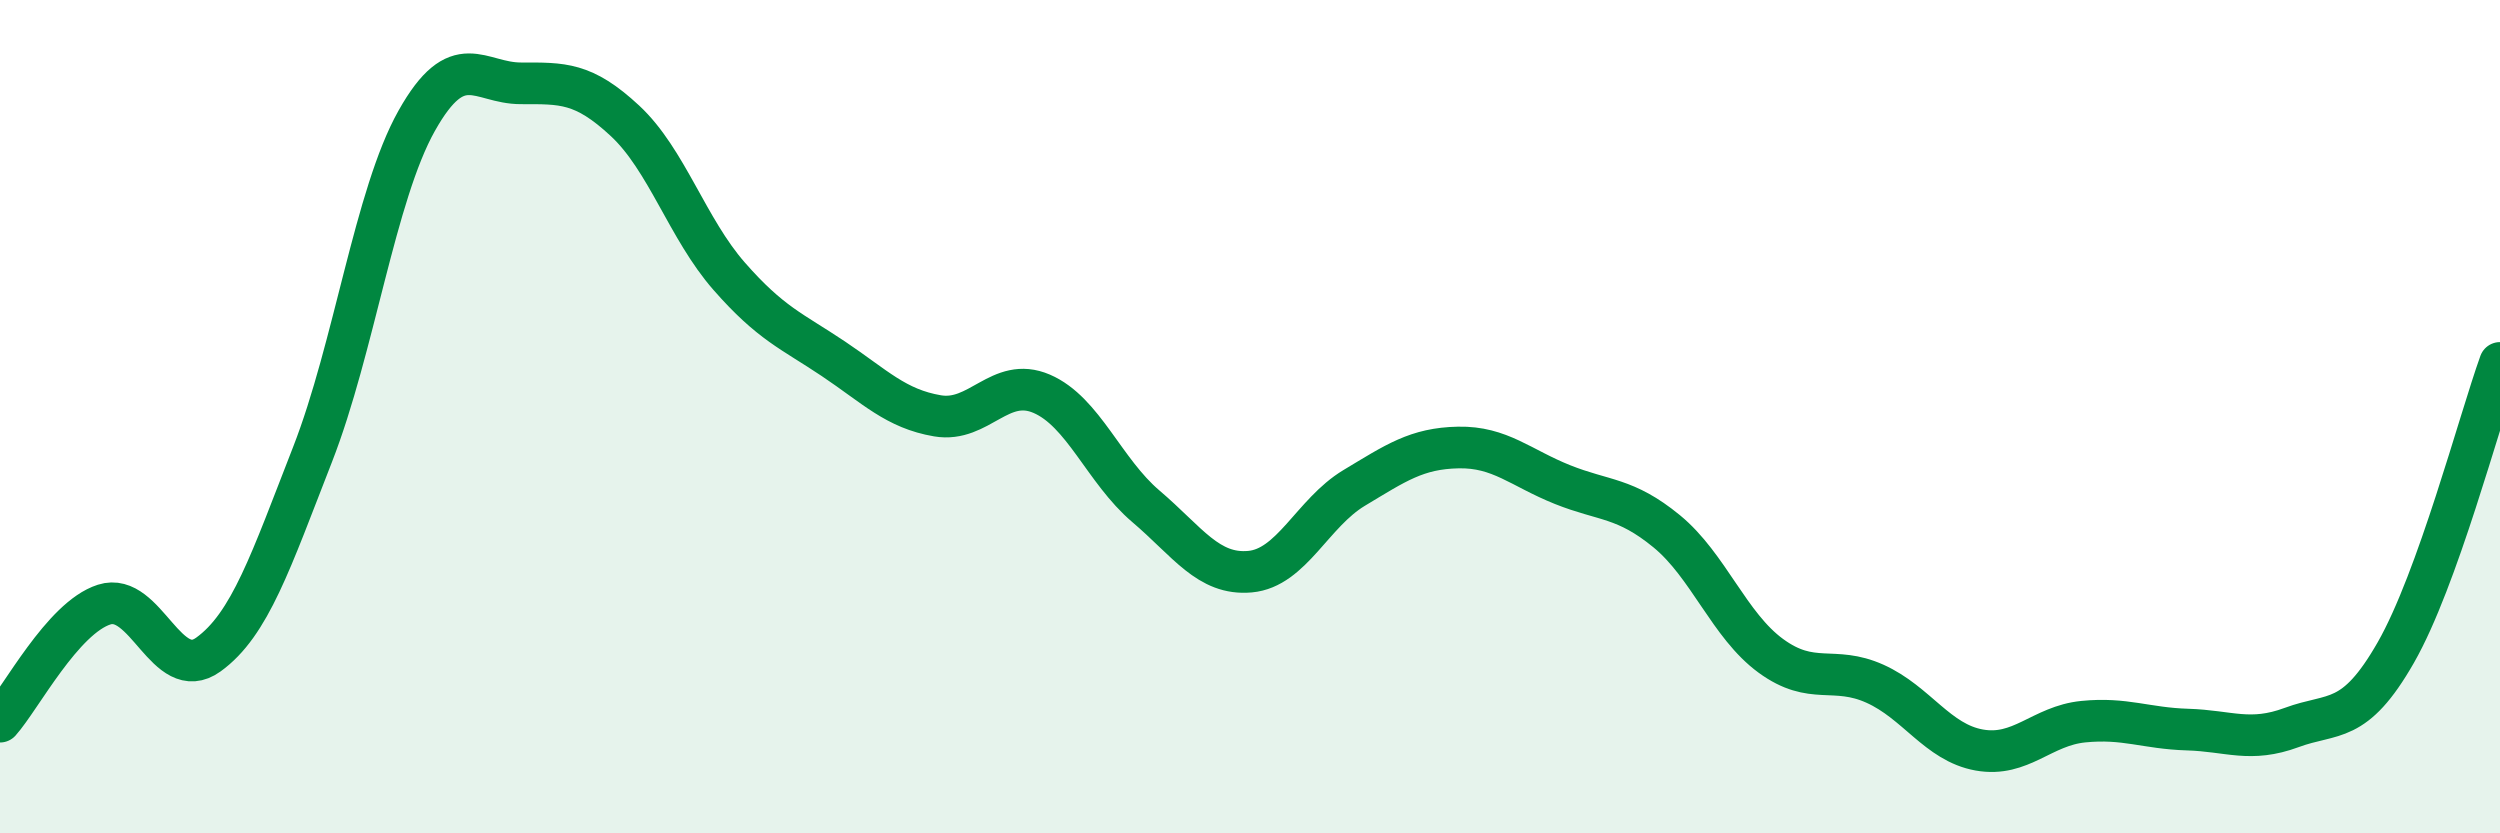 
    <svg width="60" height="20" viewBox="0 0 60 20" xmlns="http://www.w3.org/2000/svg">
      <path
        d="M 0,17.32 C 0.5,16.76 1.5,14.83 2.5,14.51 C 3.5,14.19 4,16.43 5,15.71 C 6,14.99 6.5,13.47 7.5,10.91 C 8.5,8.35 9,4.68 10,2.9 C 11,1.12 11.5,2 12.5,2 C 13.5,2 14,1.97 15,2.9 C 16,3.83 16.5,5.49 17.5,6.63 C 18.5,7.77 19,7.94 20,8.61 C 21,9.28 21.5,9.81 22.5,9.98 C 23.5,10.15 24,9.02 25,9.45 C 26,9.88 26.5,11.3 27.5,12.15 C 28.5,13 29,13.81 30,13.72 C 31,13.63 31.5,12.31 32.5,11.71 C 33.5,11.11 34,10.76 35,10.74 C 36,10.72 36.5,11.23 37.5,11.63 C 38.5,12.03 39,11.93 40,12.75 C 41,13.57 41.5,15.01 42.5,15.74 C 43.5,16.47 44,15.96 45,16.41 C 46,16.86 46.5,17.82 47.5,18 C 48.5,18.18 49,17.42 50,17.32 C 51,17.22 51.5,17.48 52.5,17.51 C 53.5,17.54 54,17.83 55,17.46 C 56,17.09 56.5,17.41 57.5,15.66 C 58.5,13.91 59.5,10.1 60,8.71L60 20L0 20Z"
        fill="#008740"
        opacity="0.1"
        stroke-linecap="round"
        stroke-linejoin="round"
      />
      <path
        d="M 0,17.32 C 0.5,16.76 1.5,14.83 2.5,14.51 C 3.5,14.19 4,16.43 5,15.71 C 6,14.99 6.5,13.47 7.5,10.91 C 8.5,8.35 9,4.68 10,2.9 C 11,1.12 11.5,2 12.5,2 C 13.5,2 14,1.97 15,2.9 C 16,3.83 16.5,5.49 17.5,6.63 C 18.5,7.77 19,7.94 20,8.61 C 21,9.28 21.5,9.81 22.5,9.98 C 23.5,10.15 24,9.02 25,9.45 C 26,9.88 26.5,11.3 27.5,12.15 C 28.5,13 29,13.81 30,13.72 C 31,13.63 31.5,12.31 32.5,11.71 C 33.5,11.11 34,10.76 35,10.74 C 36,10.72 36.5,11.23 37.5,11.63 C 38.5,12.03 39,11.93 40,12.75 C 41,13.57 41.5,15.01 42.5,15.74 C 43.5,16.47 44,15.96 45,16.41 C 46,16.86 46.5,17.82 47.5,18 C 48.5,18.18 49,17.42 50,17.32 C 51,17.22 51.5,17.48 52.5,17.51 C 53.5,17.54 54,17.83 55,17.46 C 56,17.09 56.5,17.41 57.5,15.66 C 58.5,13.91 59.5,10.1 60,8.71"
        stroke="#008740"
        stroke-width="1"
        fill="none"
        stroke-linecap="round"
        stroke-linejoin="round"
      />
    </svg>
  